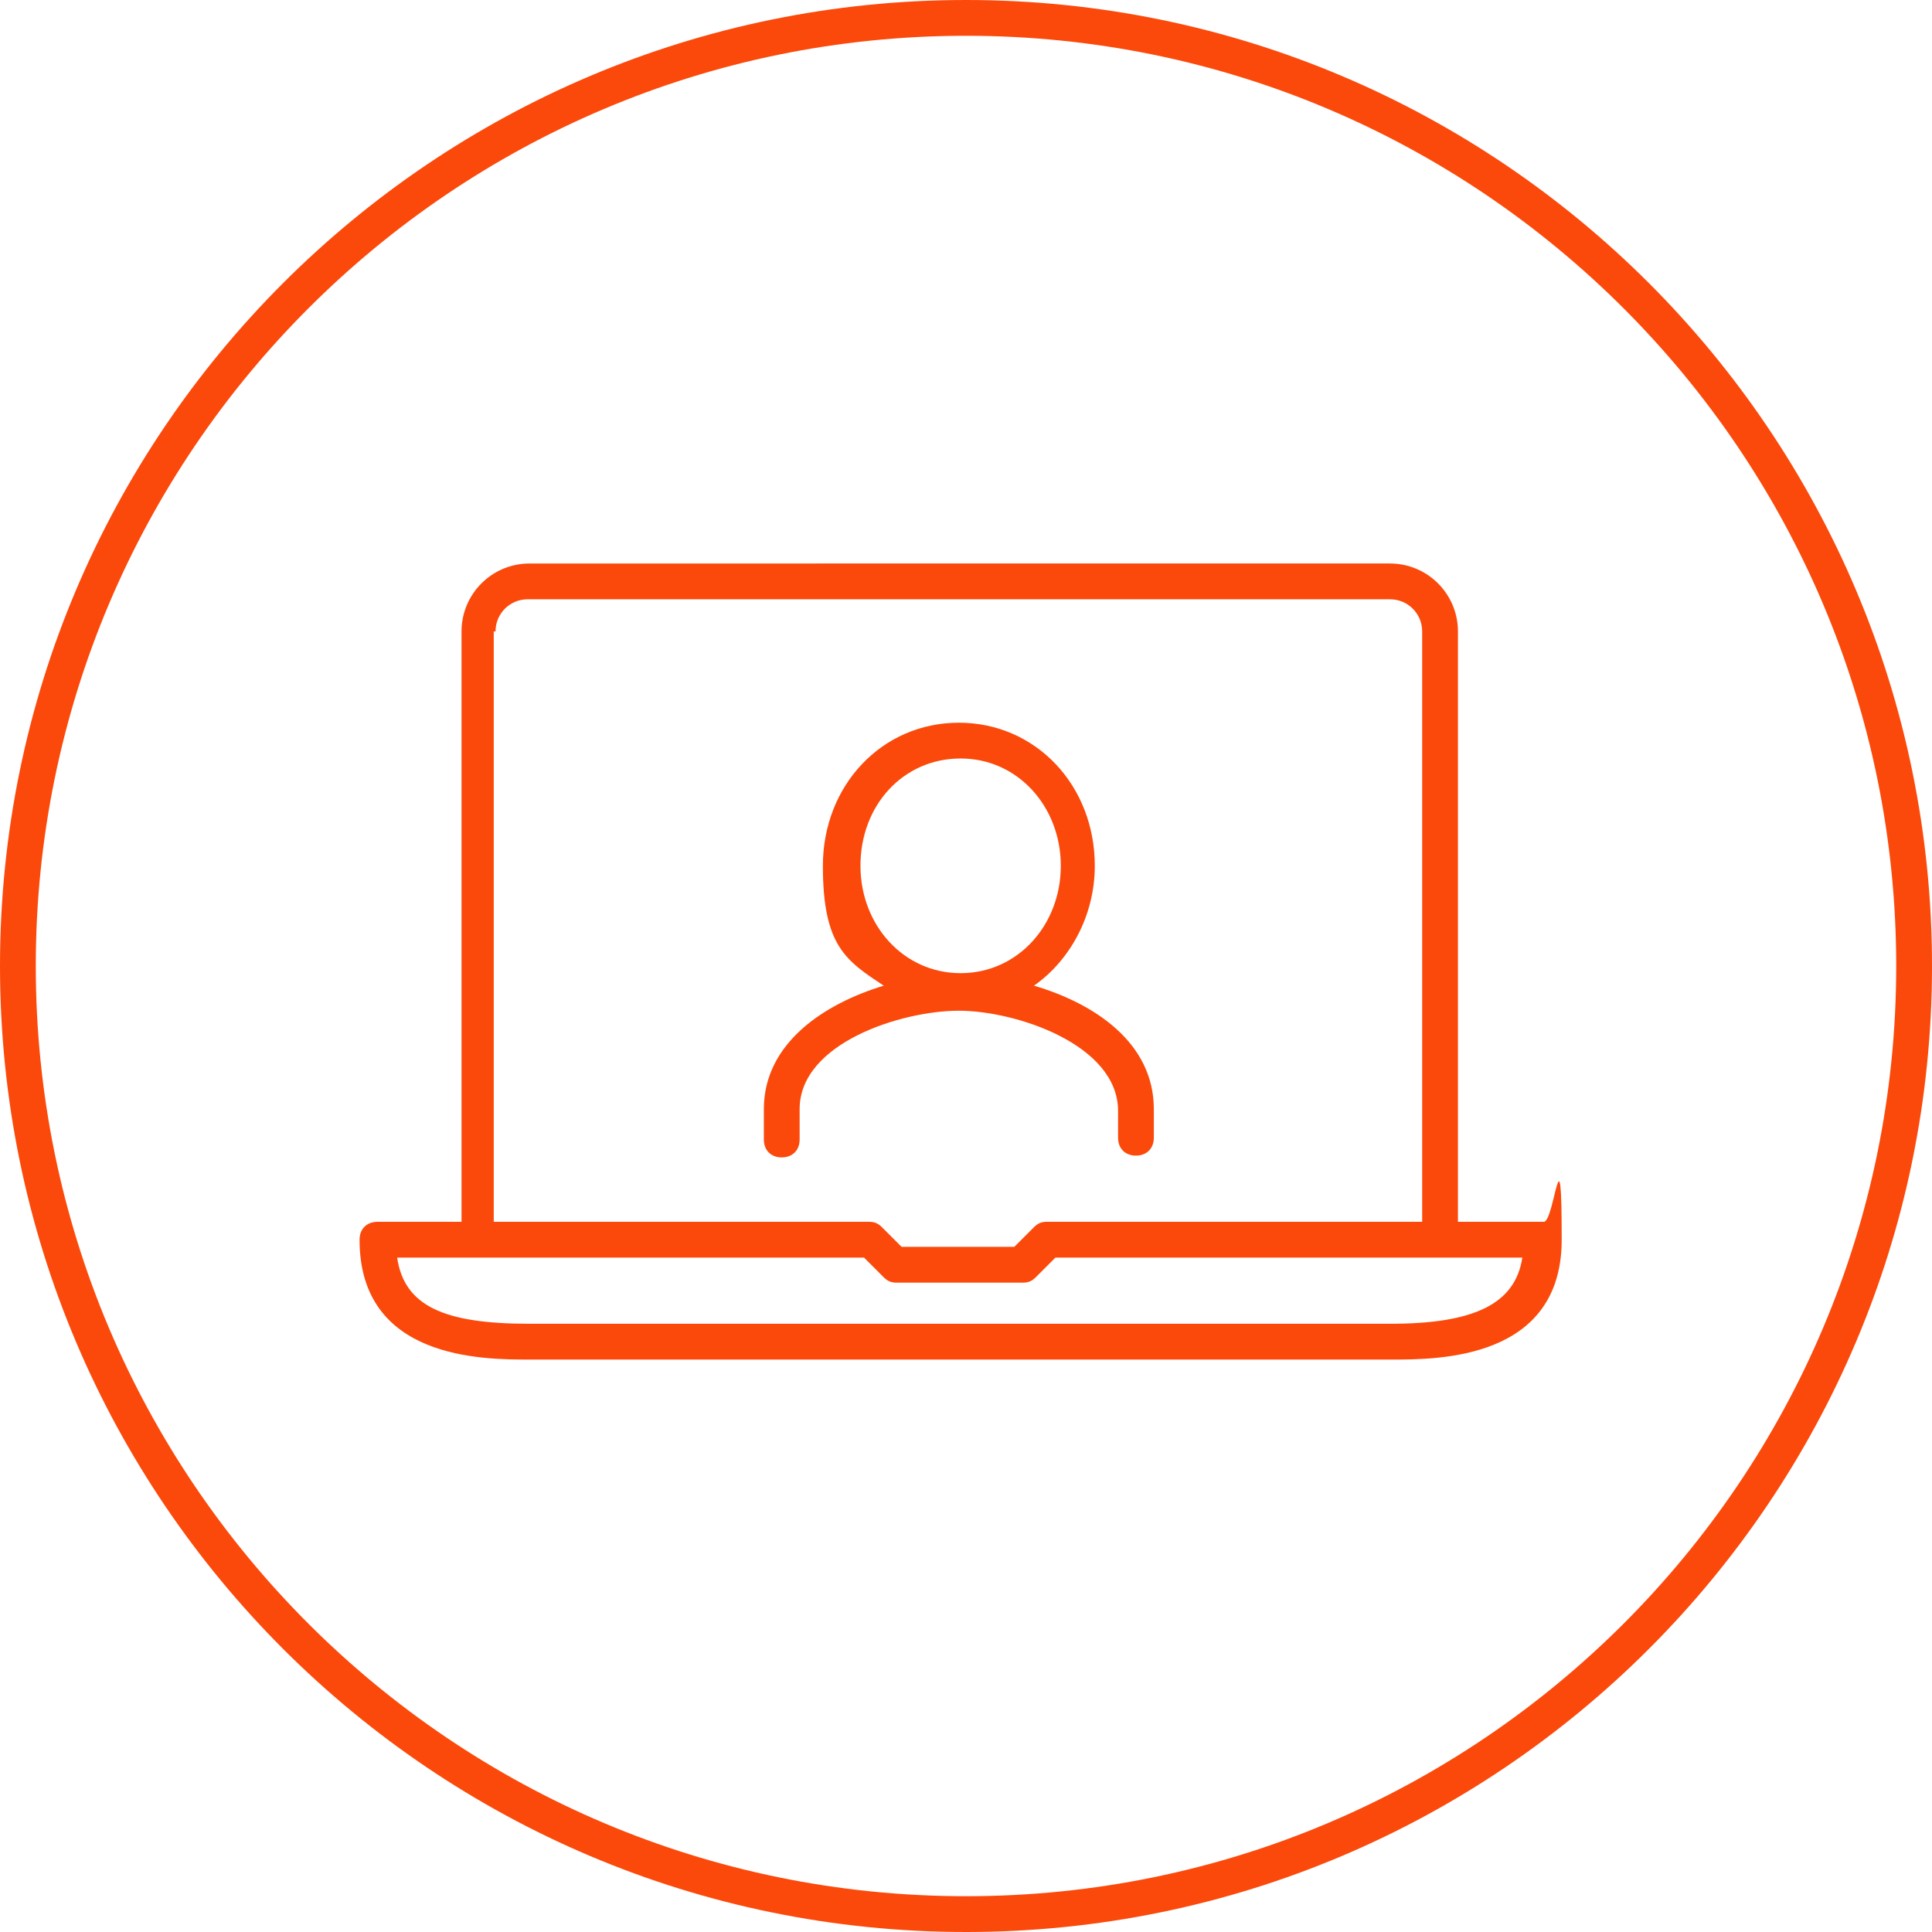 <?xml version="1.0" encoding="UTF-8"?>
<svg id="Ebene_1" data-name="Ebene 1" xmlns="http://www.w3.org/2000/svg" version="1.1" viewBox="0 0 108 108">
  <defs>
    <style>
      .cls-1 {
        fill: #fb490b;
        stroke-width: 0px;
      }
    </style>
  </defs>
  <path class="cls-1" d="M86.2,68.3h-4.7v-33c0-2.1-1.7-3.8-3.8-3.8H29.6c-2.1,0-3.8,1.7-3.8,3.8v33h-4.7c-.6,0-1,.4-1,1,0,6.7,6.9,6.7,9.5,6.7h48.2c2.6,0,9.5,0,9.5-6.7s-.4-1-1-1ZM27.7,35.3c0-1,.8-1.8,1.8-1.8h48.2c1,0,1.8.8,1.8,1.8v33h-21c-.3,0-.5.1-.7.3l-1.1,1.1h-6.3l-1.1-1.1c-.2-.2-.4-.3-.7-.3h-21v-33ZM77.7,74H29.6c-4.8,0-7-1-7.4-3.7h26.1l1.1,1.1c.2.2.4.3.7.3h7.1c.3,0,.5-.1.7-.3l1.1-1.1h26.1c-.4,2.6-2.7,3.7-7.4,3.7Z"/>
  <path class="cls-1" d="M62.5,62v1.6c0,.6.4,1,1,1s1-.4,1-1v-1.6c0-3.7-3.3-5.9-6.7-6.9,2-1.4,3.4-3.9,3.4-6.7,0-4.5-3.3-8-7.6-8s-7.6,3.5-7.6,8,1.3,5.3,3.4,6.7c-3.3,1-6.7,3.2-6.7,6.9v1.7c0,.6.4,1,1,1s1-.4,1-1v-1.7c0-3.7,5.7-5.5,8.9-5.5s8.9,1.9,8.9,5.6ZM48.1,48.4c0-3.4,2.4-6,5.6-6s5.6,2.7,5.6,6-2.4,6-5.6,6-5.6-2.7-5.6-6Z"/>
  <path class="cls-1" d="M54,0C24.2,0,0,24.2,0,54s24.2,54,54,54,54-24.2,54-54S83.8,0,54,0ZM54,106c-28.7,0-52-23.3-52-52S25.3,2,54,2s52,23.3,52,52-23.3,52-52,52Z"/>
</svg>